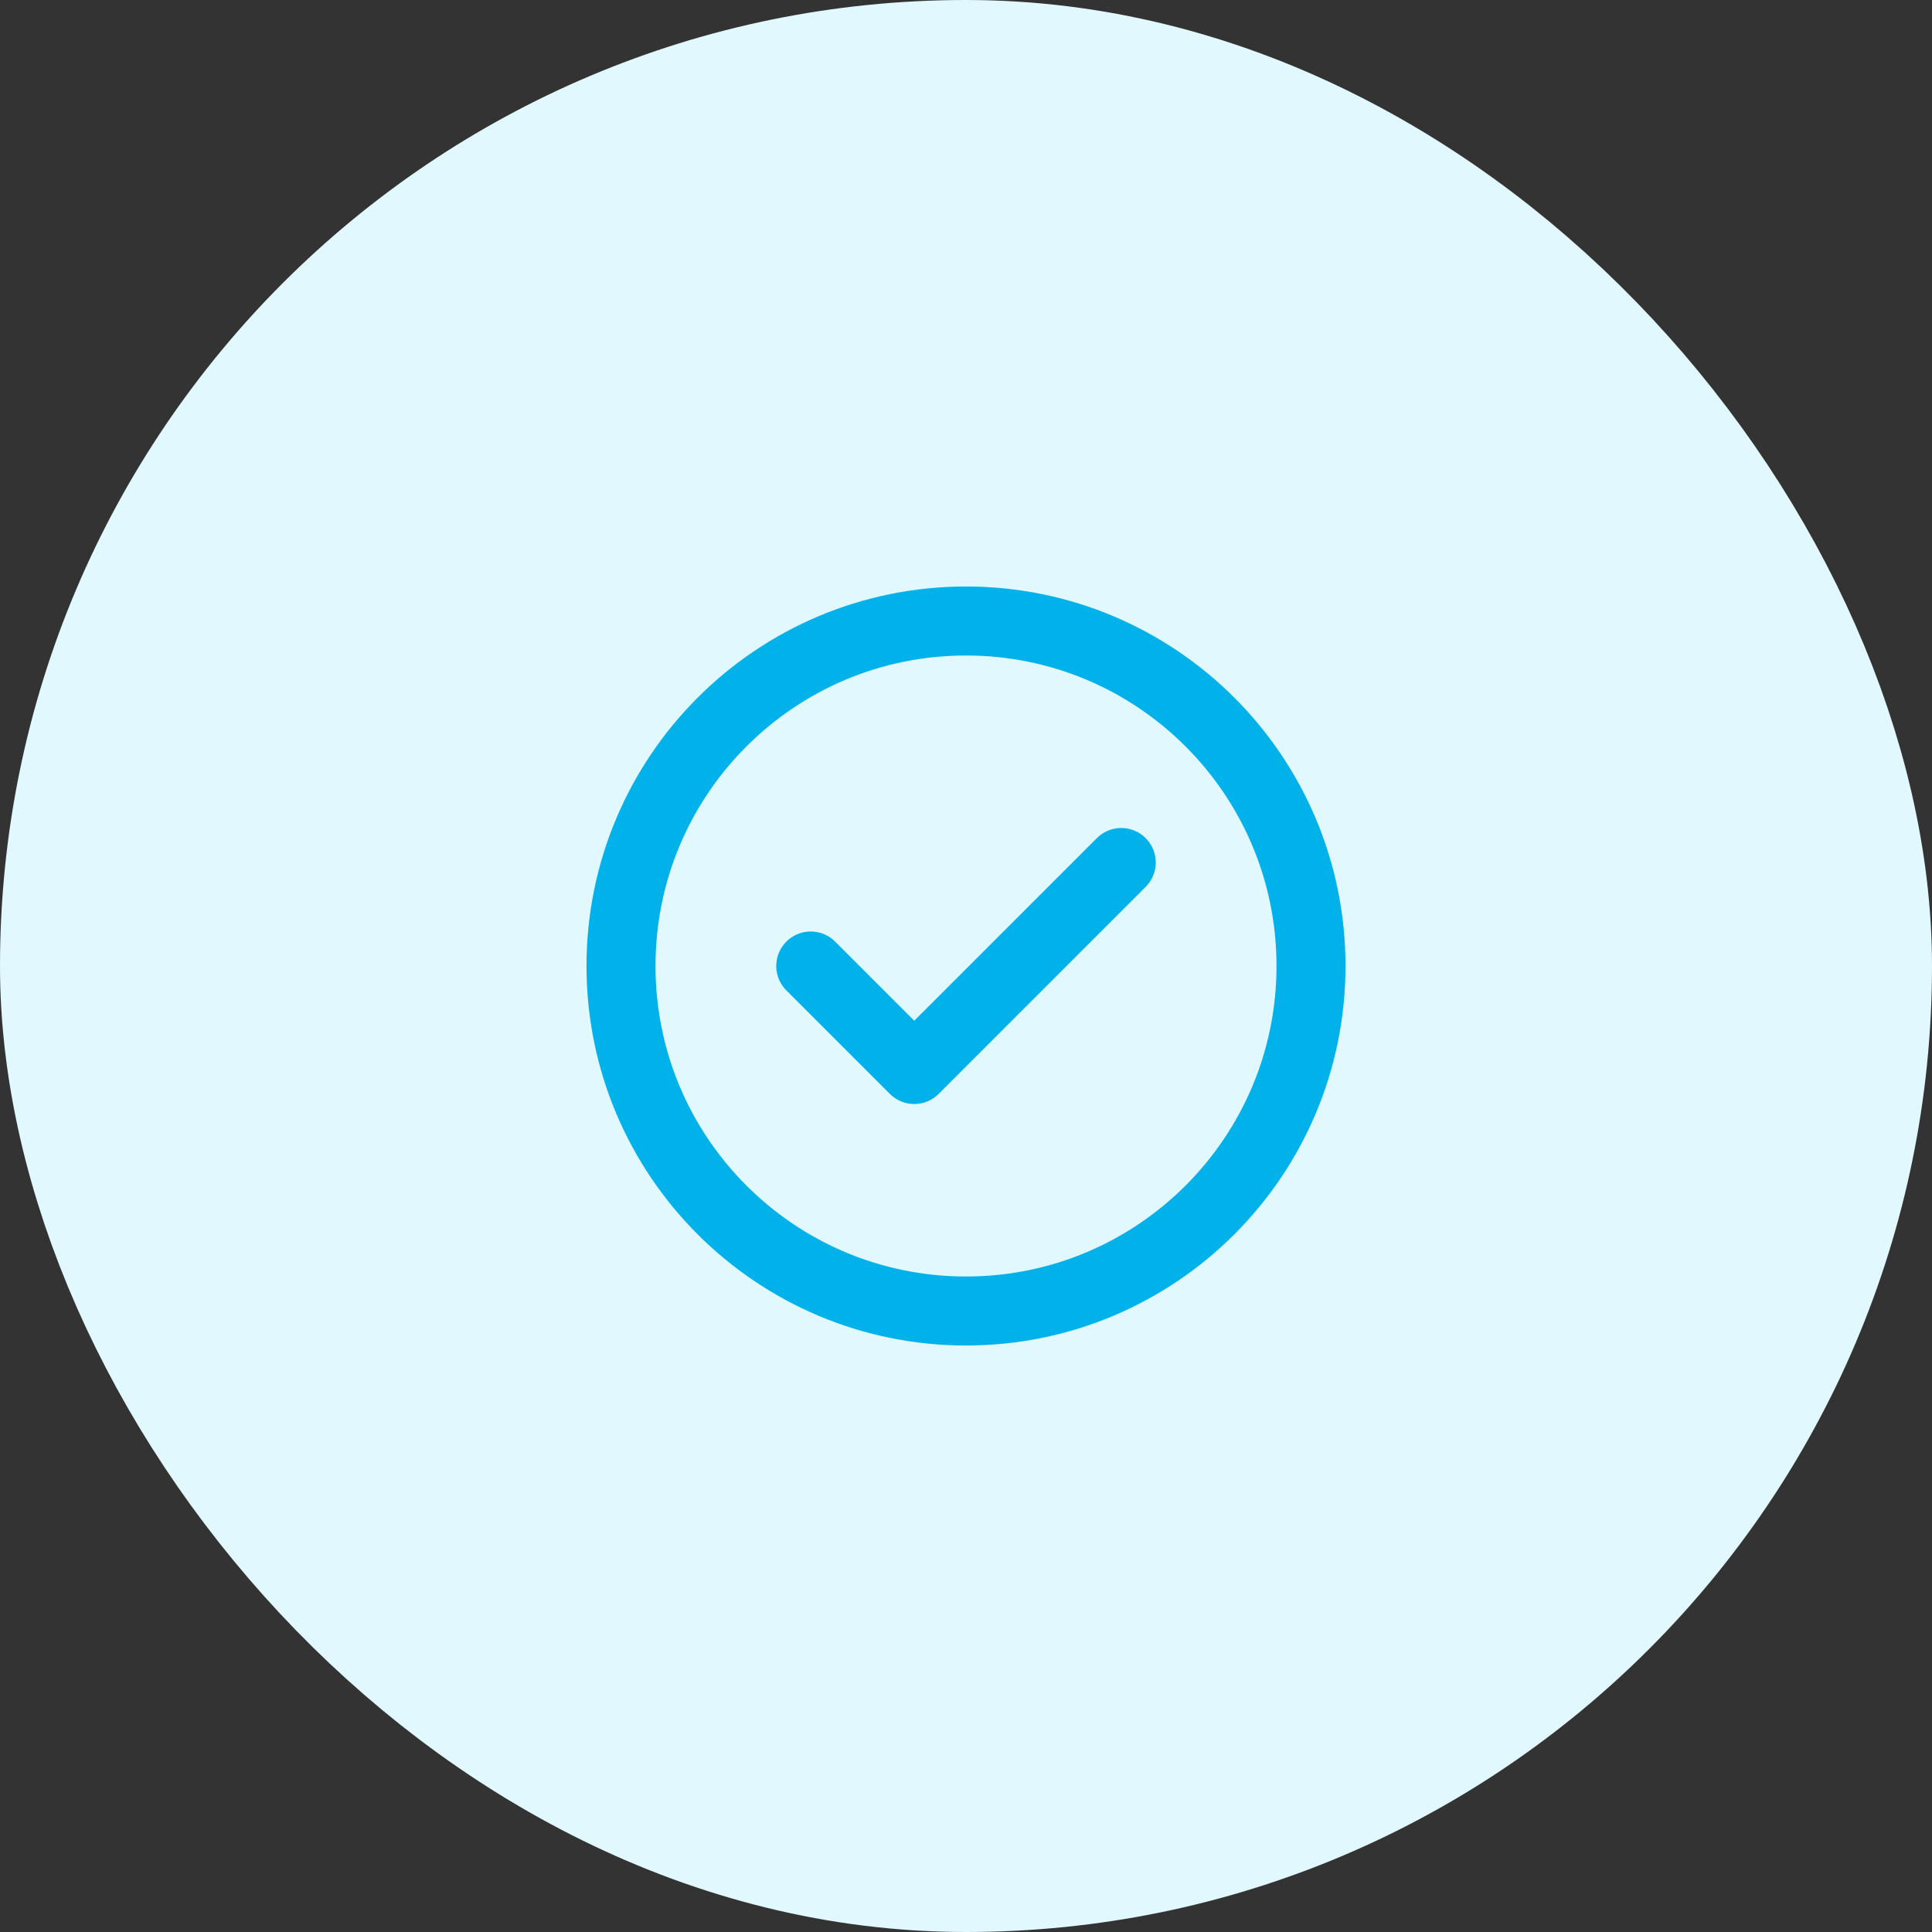 <svg width="56" height="56" viewBox="0 0 56 56" fill="none" xmlns="http://www.w3.org/2000/svg">
<rect x="0" y="0" width="56" height="56" fill="#333333" stroke="none"/>
<rect x="4" y="4" width="48" height="48" rx="24" fill="#E2F8FF"/>
<g clip-path="url(#clip0_3039_175576)">
<path d="M23.5 28L26.5 31L32.5 25M38 28C38 33.523 33.523 38 28 38C22.477 38 18 33.523 18 28C18 22.477 22.477 18 28 18C33.523 18 38 22.477 38 28Z" stroke="#01B1E9" stroke-width="2" stroke-linecap="round" stroke-linejoin="round"/>
</g>
<rect x="4" y="4" width="48" height="48" rx="24" stroke="#E2F8FF" stroke-width="8"/>
<defs>
<clipPath id="clip0_3039_175576">
<rect x="16" y="16" width="24" height="24" rx="10" fill="white"/>
</clipPath>
</defs>
</svg>
